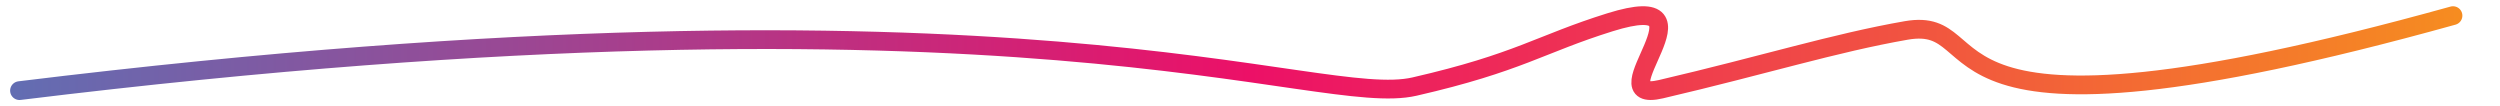 <svg width="400" height="17" viewBox="0 0 400 17" fill="none" xmlns="http://www.w3.org/2000/svg">
<path d="M3.12 14.5C164.12 -5.23 210.53 17.5 226.33 13.85C243.09 10 246.33 7.08 257.61 3.56C275.69 -2.08 255.12 16.76 265.75 14.27C282.2 10.43 293.48 6.88 305 4.87C320 2.27 303 27.36 392.48 2.5" stroke="url(#paint0_linear_518_281)" stroke-width="3" stroke-linecap="round" stroke-linejoin="round"/>
<defs>
<linearGradient id="paint0_linear_518_281" x1="0.27" y1="11.739" x2="399.647" y2="11.739" gradientUnits="userSpaceOnUse">
<stop stop-color="#616EB3"/>
<stop offset="0.5" stop-color="#EC1067"/>
<stop offset="1" stop-color="#F6901E"/>
</linearGradient>
</defs>
</svg>

